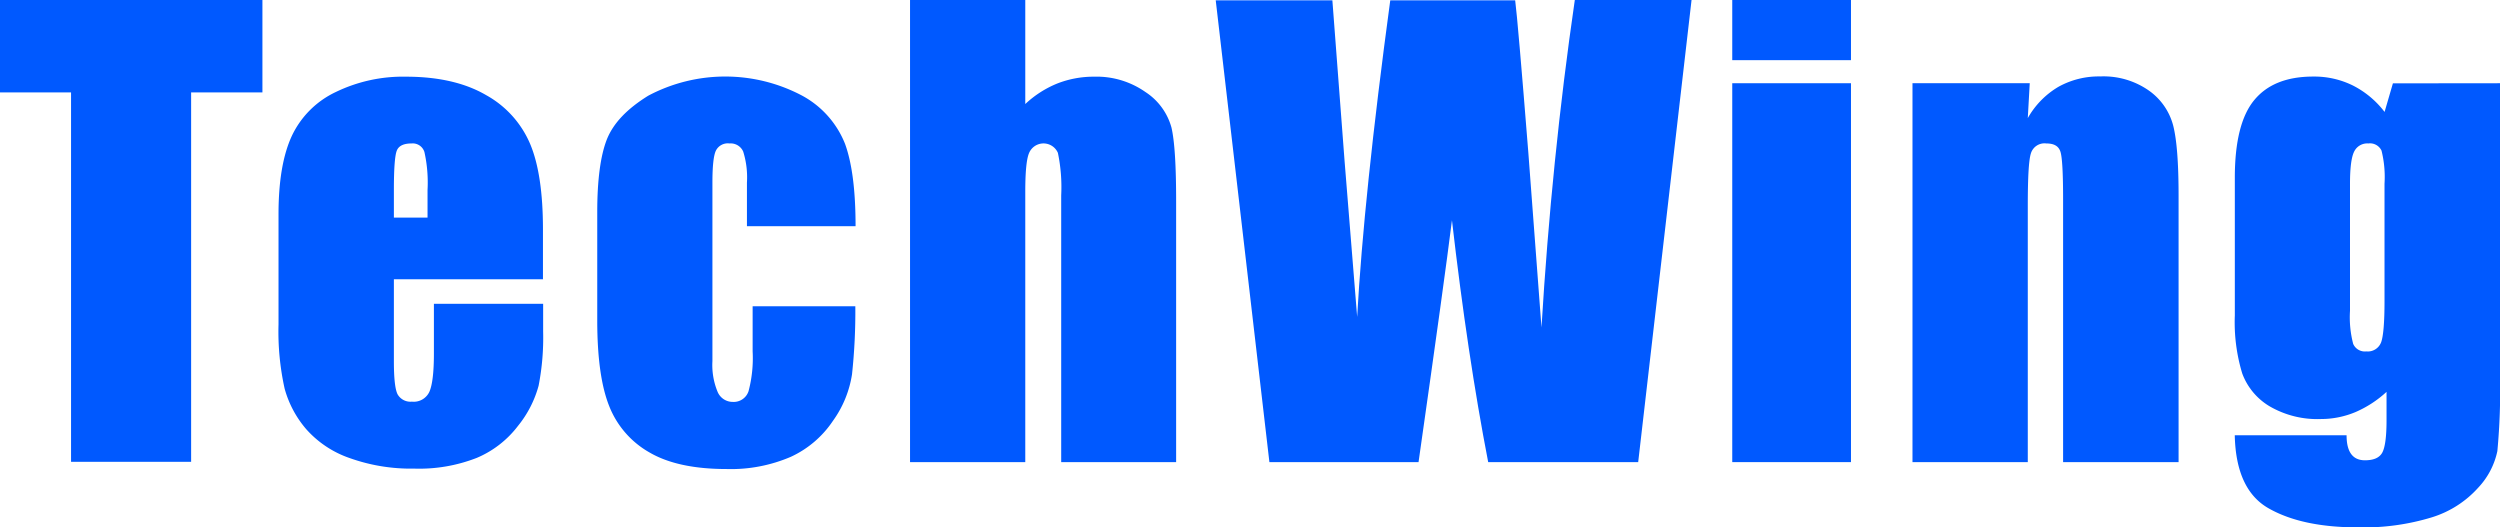 <svg id="레이어_1" data-name="레이어 1" xmlns="http://www.w3.org/2000/svg" viewBox="0 0 408.5 86.13"><defs><style>.cls-1{fill:#0059ff;}</style></defs><polygon class="cls-1" points="42.88 0 42.88 15.1 31.23 15.1 31.23 75.46 11.61 75.46 11.61 15.1 0 15.1 0 0 42.88 0"/><path class="cls-1" d="M177.77,217.12H153.38V230.5q0,4.2.6,5.41a2.42,2.42,0,0,0,2.34,1.21,2.81,2.81,0,0,0,2.86-1.61c.48-1.08.74-3.15.74-6.22v-8.16h17.85v4.56a40.93,40.93,0,0,1-.74,8.82,17.8,17.8,0,0,1-3.37,6.57,16.53,16.53,0,0,1-6.74,5.23,25.77,25.77,0,0,1-10.23,1.75,29.7,29.7,0,0,1-10.53-1.72,16.78,16.78,0,0,1-7.1-4.72,17.11,17.11,0,0,1-3.53-6.62,43.08,43.08,0,0,1-1-10.52v-18q0-8.1,2.18-12.79a15,15,0,0,1,7.19-7.17,25.15,25.15,0,0,1,11.45-2.5q7.92,0,13.08,3a16.46,16.46,0,0,1,7.22,8c1.39,3.31,2.09,7.95,2.09,13.95v8.21Zm-18.89-10.07v-4.52a22.9,22.9,0,0,0-.51-6.2,2,2,0,0,0-2.1-1.4c-1.3,0-2.11.39-2.42,1.19s-.47,2.93-.47,6.41v4.52Z" transform="translate(-89.02 -171.49)"/><path class="cls-1" d="M228.82,208.45H211.07v-7.13a14.11,14.11,0,0,0-.61-5.06,2.23,2.23,0,0,0-2.24-1.33A2.17,2.17,0,0,0,206,196.1q-.57,1.17-.57,5.22V230.5a11.42,11.42,0,0,0,.84,5,2.67,2.67,0,0,0,2.47,1.66,2.55,2.55,0,0,0,2.59-1.74,21.06,21.06,0,0,0,.67-6.52v-7.37h16.78a95.63,95.63,0,0,1-.54,11.12,17.58,17.58,0,0,1-3.12,7.61,16.64,16.64,0,0,1-6.87,5.87,24.74,24.74,0,0,1-10.49,2q-8,0-12.63-2.72a15,15,0,0,1-6.6-7.65c-1.29-3.28-1.92-7.92-1.92-13.95V206.17q0-7.89,1.57-11.9c1.07-2.67,3.31-5,6.76-7.14a26.83,26.83,0,0,1,25.17,0A15.4,15.4,0,0,1,227.1,195C228.25,198.16,228.82,202.64,228.82,208.45Z" transform="translate(-89.02 -171.49)"/><path class="cls-1" d="M256.55,171.49v17a16.94,16.94,0,0,1,5.24-3.36,16.29,16.29,0,0,1,6-1.11,13.91,13.91,0,0,1,8.4,2.51,10.12,10.12,0,0,1,4.25,5.81c.51,2.2.76,6.19.76,12V247H262.42V203.42a27.42,27.42,0,0,0-.54-6.95,2.56,2.56,0,0,0-4.72.05c-.42,1-.61,3.15-.61,6.3V247H237.72V171.49Z" transform="translate(-89.02 -171.49)"/><path class="cls-1" d="M365.42,171.49,356.7,247H332.19q-3.37-17.4-5.92-39.52-1.17,9.45-5.46,39.52H296.44l-8.77-75.46h19.06l2,26.33,2.05,25.41q1.08-19.71,5.41-51.74h20.41q.43,3.31,2.15,24.88L340.9,225q1.64-27.34,5.45-53.55Z" transform="translate(-89.02 -171.49)"/><path class="cls-1" d="M391.47,171.49v9.83h-19.4v-9.83Zm0,13.6V247h-19.4V185.09Z" transform="translate(-89.02 -171.49)"/><path class="cls-1" d="M420.68,185.09l-.32,5.7a13.79,13.79,0,0,1,5-5.11,13.56,13.56,0,0,1,6.84-1.7,12.89,12.89,0,0,1,7.92,2.29,10.13,10.13,0,0,1,4,5.74q.89,3.5.88,11.59V247H426.13V204.12q0-6.39-.42-7.79c-.28-.93-1-1.4-2.33-1.4a2.32,2.32,0,0,0-2.51,1.62c-.35,1.06-.51,3.93-.51,8.59V247H401.52V185.09Z" transform="translate(-89.02 -171.49)"/><path class="cls-1" d="M497.52,185.09v47.64a107.53,107.53,0,0,1-.43,12.47,12.49,12.49,0,0,1-3.15,6,16.83,16.83,0,0,1-7.52,4.81,38.11,38.11,0,0,1-12.16,1.65q-9,0-14.44-3.05c-3.63-2-5.51-6-5.64-12h18.27c0,2.72,1,4.09,3,4.09,1.43,0,2.37-.41,2.83-1.25s.7-2.6.7-5.27v-4.66a18,18,0,0,1-5.09,3.31,14.61,14.61,0,0,1-5.62,1.13,15.5,15.5,0,0,1-8.36-2.06,10.48,10.48,0,0,1-4.51-5.39,28.83,28.83,0,0,1-1.21-9.48V200.53c0-5.87,1.05-10.11,3.17-12.68S462.68,184,467,184a14.23,14.23,0,0,1,6.46,1.45,15.11,15.11,0,0,1,5.2,4.33l1.36-4.67Zm-18.87,16.42a17.79,17.79,0,0,0-.49-5.41,2.08,2.08,0,0,0-2.16-1.17,2.37,2.37,0,0,0-2.31,1.33c-.45.89-.68,2.63-.68,5.25v20.78a17.09,17.09,0,0,0,.52,5.39,2.07,2.07,0,0,0,2.13,1.23,2.33,2.33,0,0,0,2.44-1.5c.36-1,.55-3.24.55-6.74Z" transform="translate(-89.02 -171.49)"/></svg>